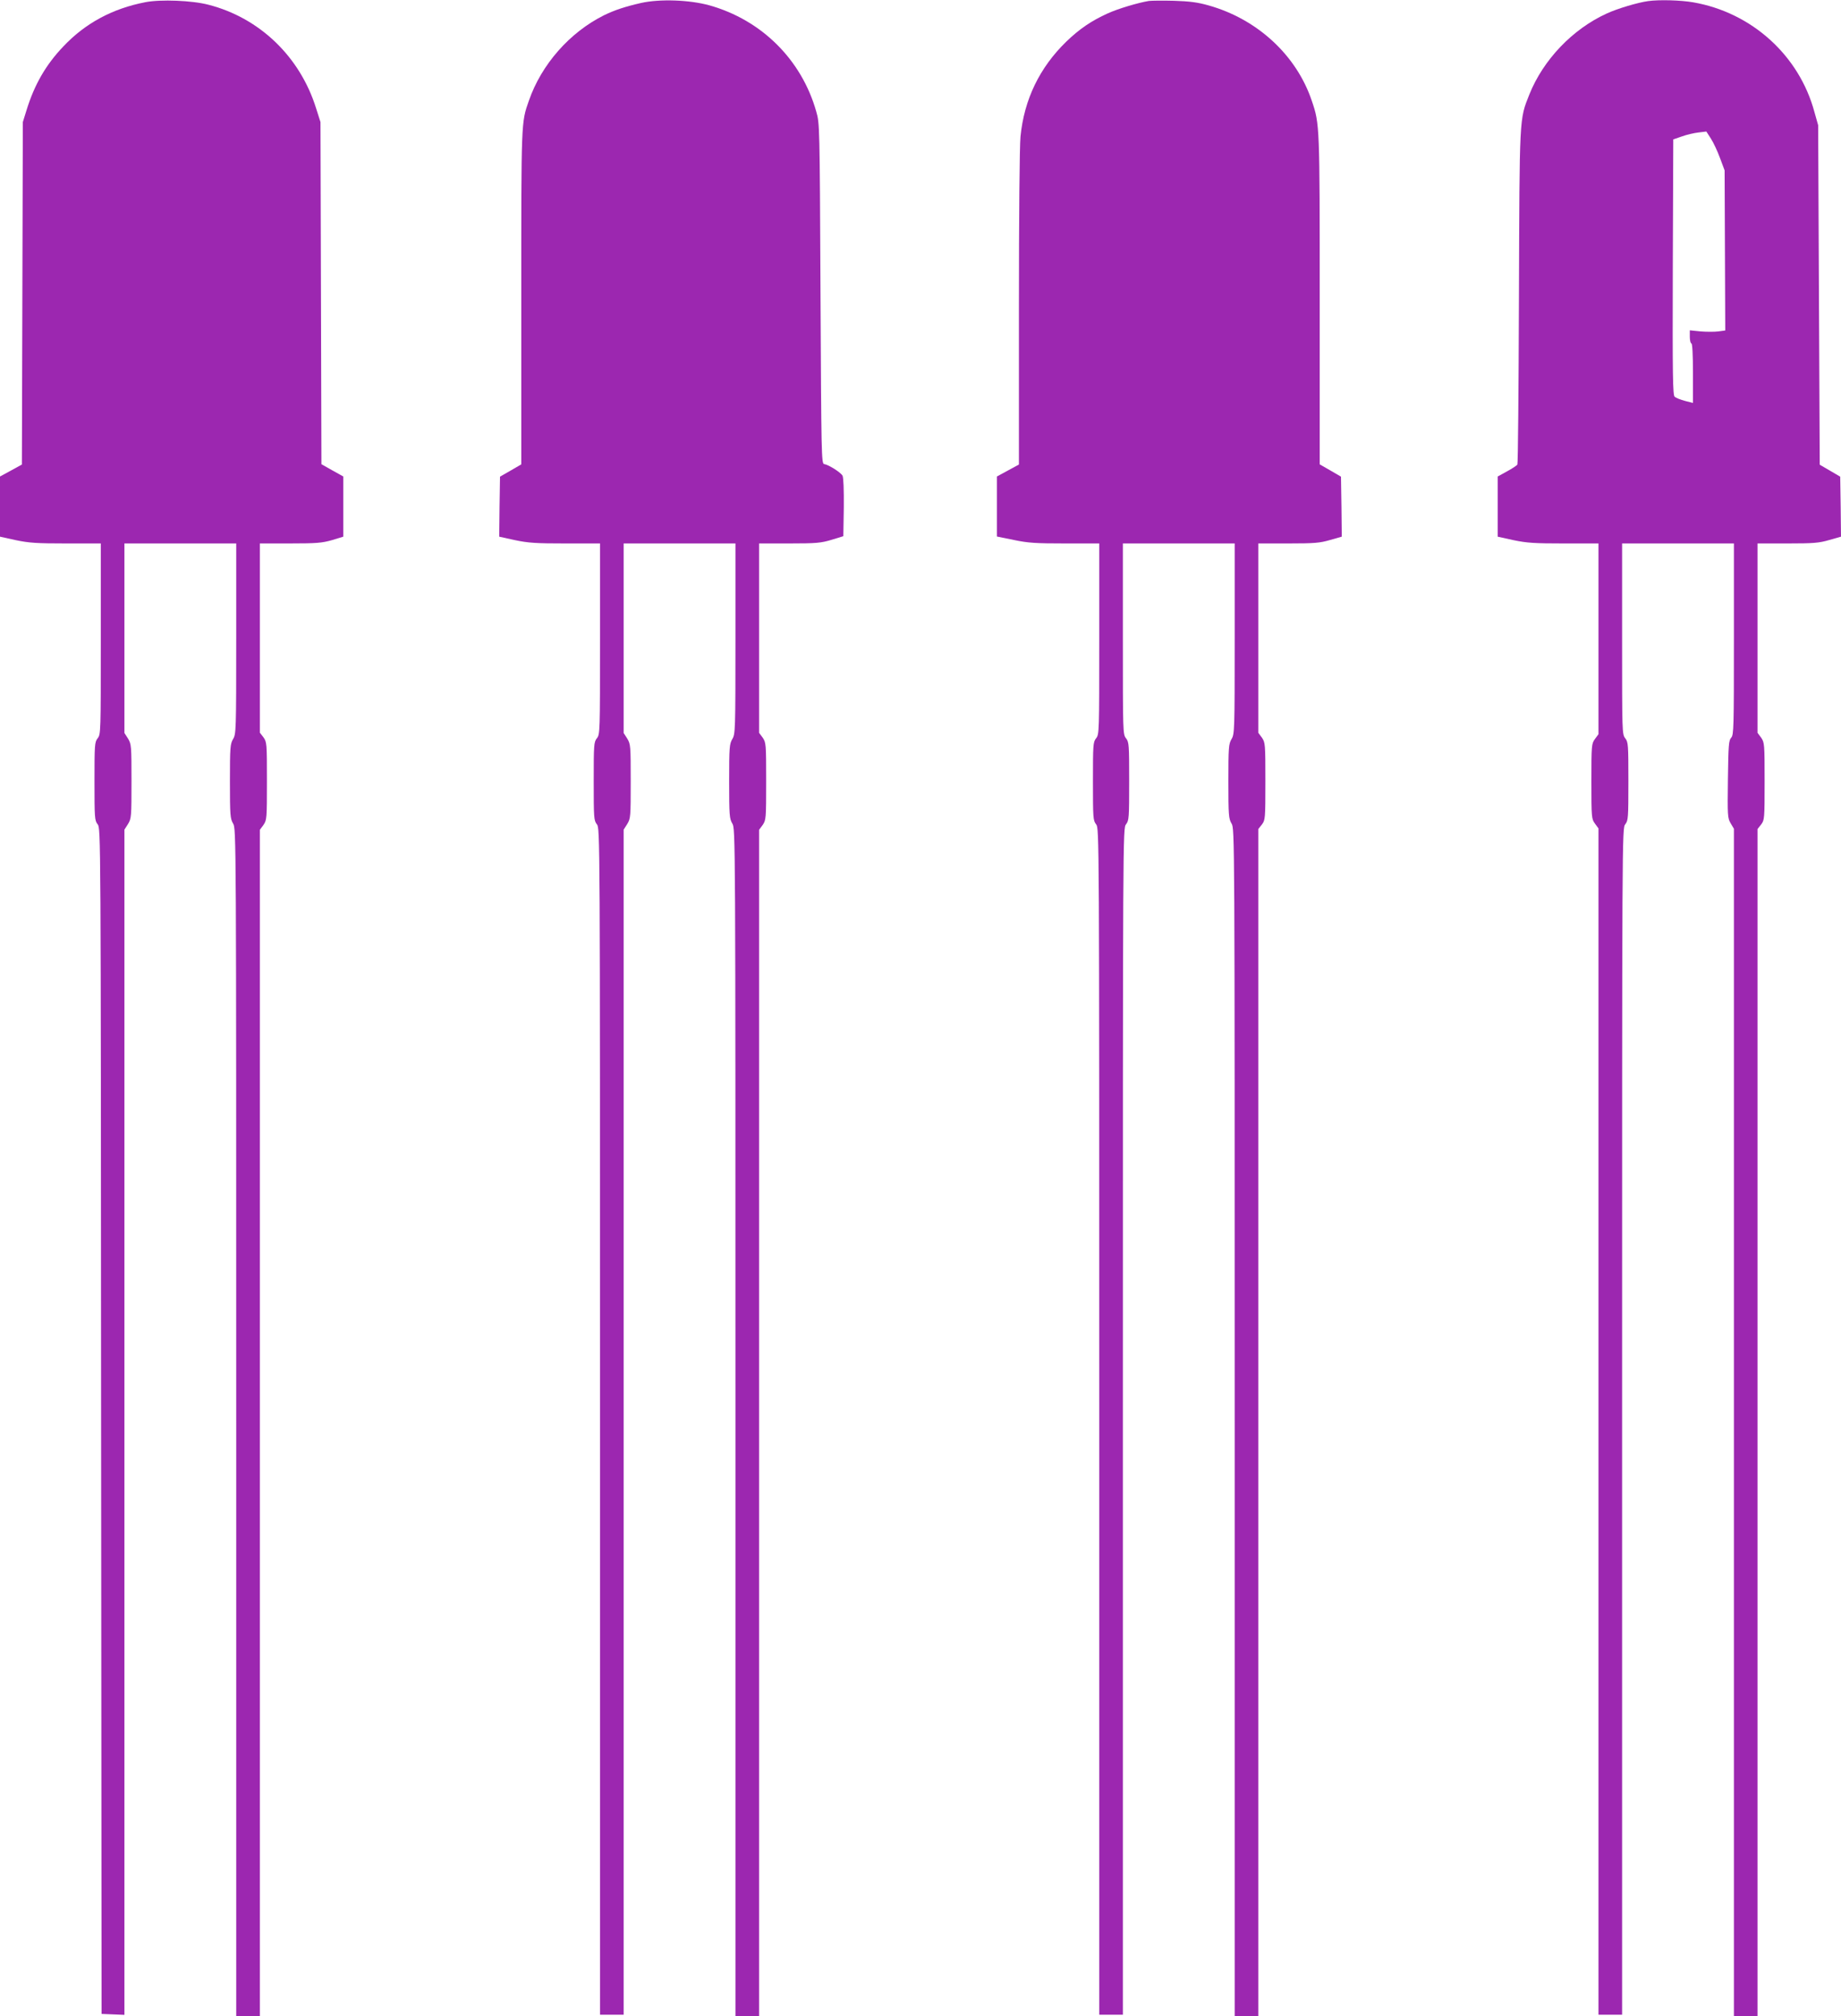 <?xml version="1.0" standalone="no"?>
<!DOCTYPE svg PUBLIC "-//W3C//DTD SVG 20010904//EN"
 "http://www.w3.org/TR/2001/REC-SVG-20010904/DTD/svg10.dtd">
<svg version="1.0" xmlns="http://www.w3.org/2000/svg"
 width="1169pt" height="1280pt" viewBox="0 0 1169 1280"
 preserveAspectRatio="xMidYMid meet">
<g transform="translate(0,1280) scale(0.1,-0.1)"
fill="#9c27b0" stroke="none">
<path d="M923 12786 c-208 -40 -381 -133 -520 -280 -112 -117 -185 -244 -235
-407 l-23 -74 -3 -1087 -3 -1087 -69 -38 -70 -38 0 -191 0 -191 100 -22 c86
-18 134 -21 320 -21 l220 0 0 -606 c0 -591 0 -606 -20 -631 -19 -24 -20 -41
-20 -273 0 -232 1 -249 20 -273 20 -25 20 -43 22 -3789 l3 -3763 73 -3 72 -3
0 3762 0 3762 23 36 c21 35 22 45 22 271 0 226 -1 236 -22 271 l-23 36 0 602
0 601 355 0 355 0 0 -605 c0 -587 -1 -605 -20 -637 -18 -31 -20 -51 -20 -268
0 -217 2 -237 20 -268 20 -32 20 -52 20 -3802 l0 -3770 75 0 75 0 0 3766 0
3766 23 31 c21 31 22 39 22 279 0 240 -1 247 -22 277 l-23 30 0 601 0 600 193
0 c167 0 201 3 265 21 l72 22 0 191 0 191 -70 39 -69 39 -3 1086 -3 1086 -28
88 c-102 327 -359 574 -684 657 -103 27 -302 35 -400 16z"/>
<path d="M4070 12781 c-101 -23 -167 -45 -235 -78 -218 -109 -397 -312 -477
-543 -49 -140 -48 -123 -48 -1250 l0 -1058 -67 -39 -68 -39 -3 -191 -2 -190
100 -22 c86 -18 134 -21 320 -21 l220 0 0 -606 c0 -591 0 -606 -20 -631 -19
-24 -20 -41 -20 -273 0 -232 1 -249 20 -273 20 -25 20 -40 20 -3791 l0 -3766
75 0 75 0 0 3761 0 3762 23 36 c21 35 22 45 22 271 0 226 -1 236 -22 271 l-23
36 0 602 0 601 355 0 355 0 0 -605 c0 -587 -1 -605 -20 -637 -18 -31 -20 -51
-20 -268 0 -217 2 -237 20 -268 20 -32 20 -52 20 -3802 l0 -3770 75 0 75 0 0
3766 0 3766 23 31 c21 31 22 39 22 277 0 238 -1 246 -22 277 l-23 31 0 601 0
601 193 0 c171 0 200 3 267 23 l75 23 3 182 c1 113 -2 190 -8 202 -11 21 -89
70 -117 74 -17 3 -18 61 -23 1082 -5 1071 -5 1080 -27 1156 -93 329 -347 581
-678 674 -126 35 -315 42 -435 15z"/>
<path d="M7295 12794 c-71 -12 -195 -49 -261 -79 -104 -47 -180 -99 -263 -179
-170 -165 -268 -368 -291 -603 -6 -65 -10 -500 -10 -1095 l0 -987 -70 -38 -70
-38 0 -190 0 -191 108 -22 c91 -19 139 -22 325 -22 l217 0 0 -606 c0 -591 0
-606 -20 -631 -19 -24 -20 -41 -20 -273 0 -232 1 -249 20 -273 20 -25 20 -40
20 -3791 l0 -3766 75 0 75 0 0 3766 c0 3751 0 3766 20 3791 19 24 20 41 20
273 0 232 -1 249 -20 273 -20 25 -20 40 -20 631 l0 606 355 0 355 0 0 -605 c0
-587 -1 -605 -20 -637 -18 -31 -20 -51 -20 -268 0 -217 2 -237 20 -268 20 -32
20 -52 20 -3802 l0 -3770 75 0 75 0 0 3769 0 3768 23 29 c21 28 22 35 22 274
0 238 -1 246 -22 277 l-23 31 0 601 0 601 191 0 c166 0 200 3 265 22 l74 21
-2 191 -3 190 -67 39 -68 39 0 1041 c0 1113 0 1119 -50 1266 -97 290 -346 520
-657 607 -67 19 -119 26 -218 29 -71 2 -143 1 -160 -1z"/>
<path d="M10465 12793 c-65 -9 -194 -47 -263 -79 -217 -99 -403 -294 -491
-514 -64 -161 -62 -130 -66 -1287 -2 -579 -6 -1057 -10 -1062 -3 -6 -32 -25
-65 -43 l-60 -33 0 -191 0 -191 100 -22 c86 -18 134 -21 320 -21 l220 0 0
-605 0 -606 -22 -30 c-22 -30 -23 -38 -23 -269 0 -231 1 -239 23 -269 l22 -30
0 -3766 0 -3765 75 0 75 0 0 3766 c0 3751 0 3766 20 3791 19 24 20 41 20 273
0 232 -1 249 -20 273 -20 25 -20 40 -20 631 l0 606 355 0 355 0 0 -607 c0
-564 -1 -608 -17 -626 -16 -17 -18 -47 -21 -264 -3 -232 -2 -246 17 -279 l21
-35 0 -3770 0 -3769 75 0 75 0 0 3769 0 3768 23 29 c21 28 22 35 22 274 0 238
-1 246 -22 277 l-23 31 0 601 0 601 191 0 c166 0 200 3 265 22 l74 21 -2 191
-3 190 -65 38 -65 38 -5 1078 -5 1077 -24 85 c-97 359 -398 630 -768 695 -79
14 -217 18 -288 8z m457 -997 l29 -78 2 -508 2 -508 -44 -6 c-24 -3 -74 -3
-112 0 l-69 7 0 -42 c0 -22 5 -41 10 -41 6 0 10 -70 10 -189 l0 -189 -51 13
c-27 7 -57 19 -65 26 -12 10 -14 124 -12 823 l3 811 55 19 c30 11 78 22 105
25 l50 6 29 -45 c16 -25 42 -80 58 -124z"/>
</g>
</svg>
